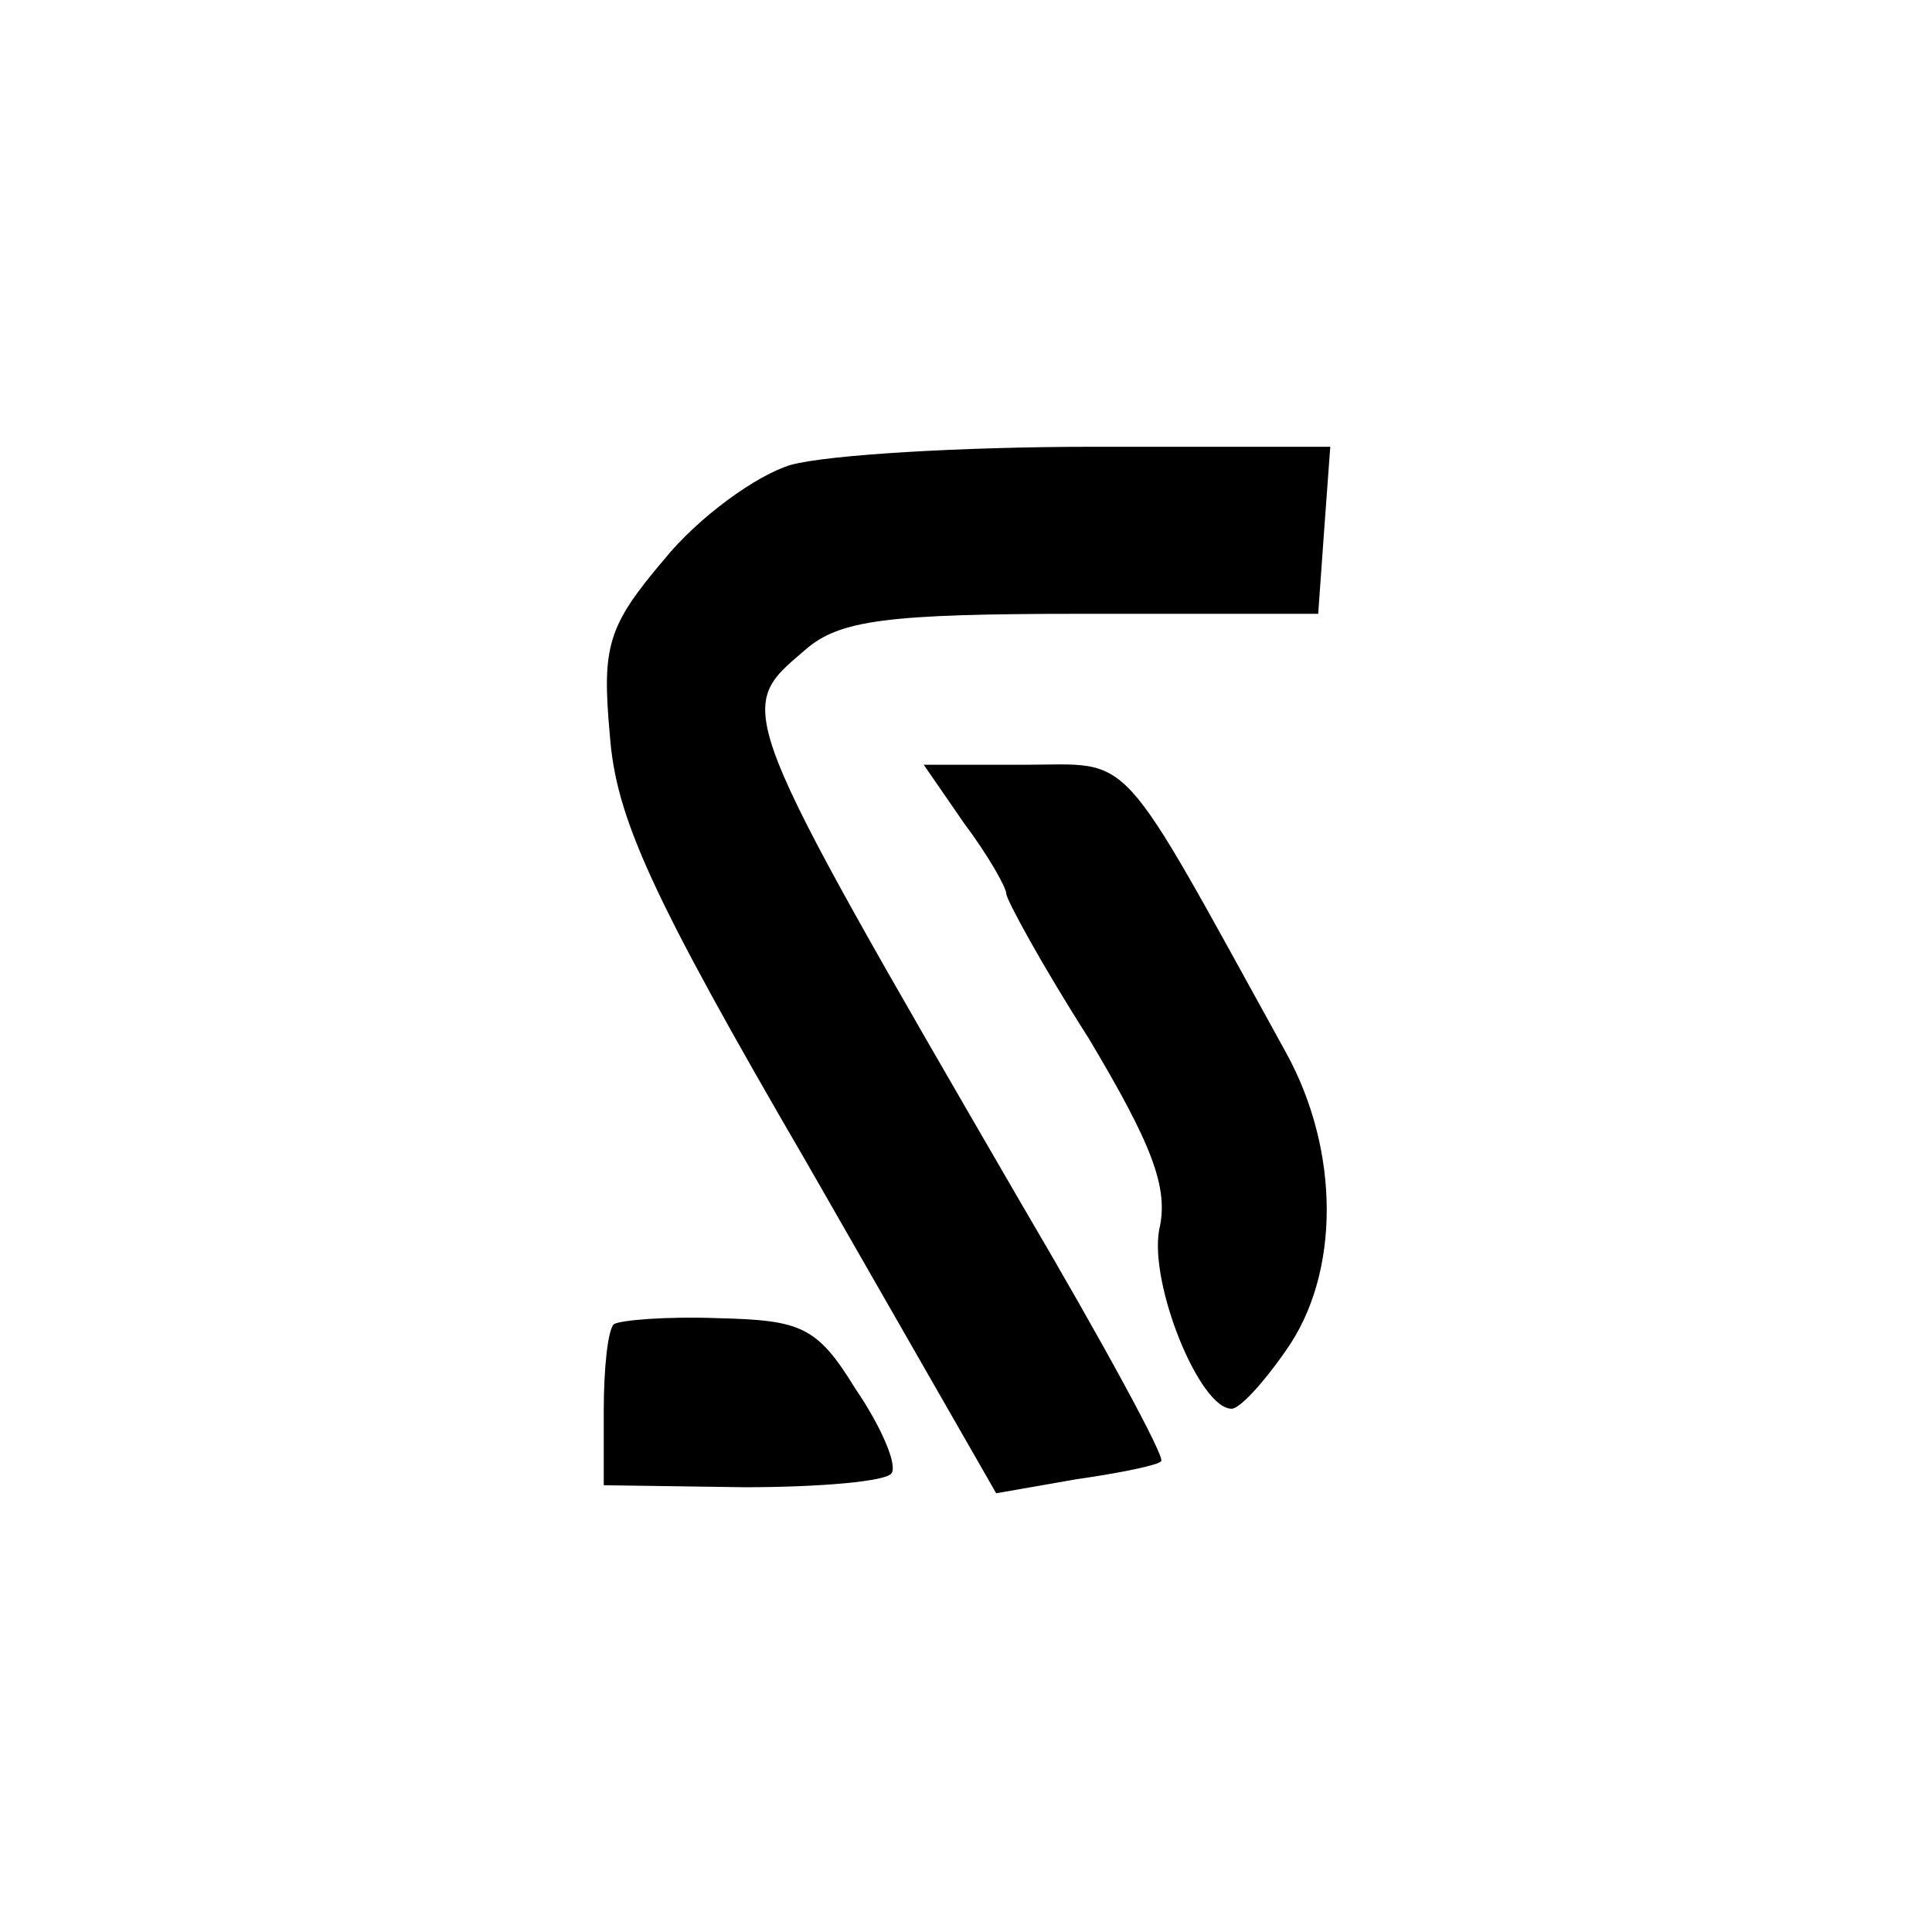<?xml version="1.0" standalone="no"?>
<!DOCTYPE svg PUBLIC "-//W3C//DTD SVG 20010904//EN"
 "http://www.w3.org/TR/2001/REC-SVG-20010904/DTD/svg10.dtd">
<svg version="1.0" xmlns="http://www.w3.org/2000/svg"
 width="96pt" height="96pt" viewBox="0 0 96 96"
 preserveAspectRatio="xMidYMid meet">
<g transform="translate(0,96) scale(0.1,-0.1)"
fill="#000000" stroke="none">
<path d="M393 729 c-17 -5 -46 -26 -63 -47 -28 -33 -31 -43 -27 -87 3 -41 20
-79 98 -213 l94 -164 40 7 c21 3 41 7 42 9 2 2 -29 59 -69 127 -145 250 -143
246 -108 276 17 15 41 18 138 18 l117 0 3 42 3 41 -118 0 c-65 0 -132 -4 -150
-9z"/>
<path d="M479 551 c12 -16 21 -32 21 -35 0 -3 18 -36 41 -72 31 -52 40 -74 35
-95 -5 -27 20 -89 36 -89 4 0 16 13 27 29 27 38 27 99 0 148 -85 154 -75 143
-130 143 l-50 0 20 -29z"/>
<path d="M305 302 c-3 -3 -5 -22 -5 -43 l0 -37 70 -1 c38 0 71 3 73 7 3 4 -5
23 -18 42 -19 31 -27 34 -68 35 -26 1 -49 -1 -52 -3z"/>
</g>
</svg>

